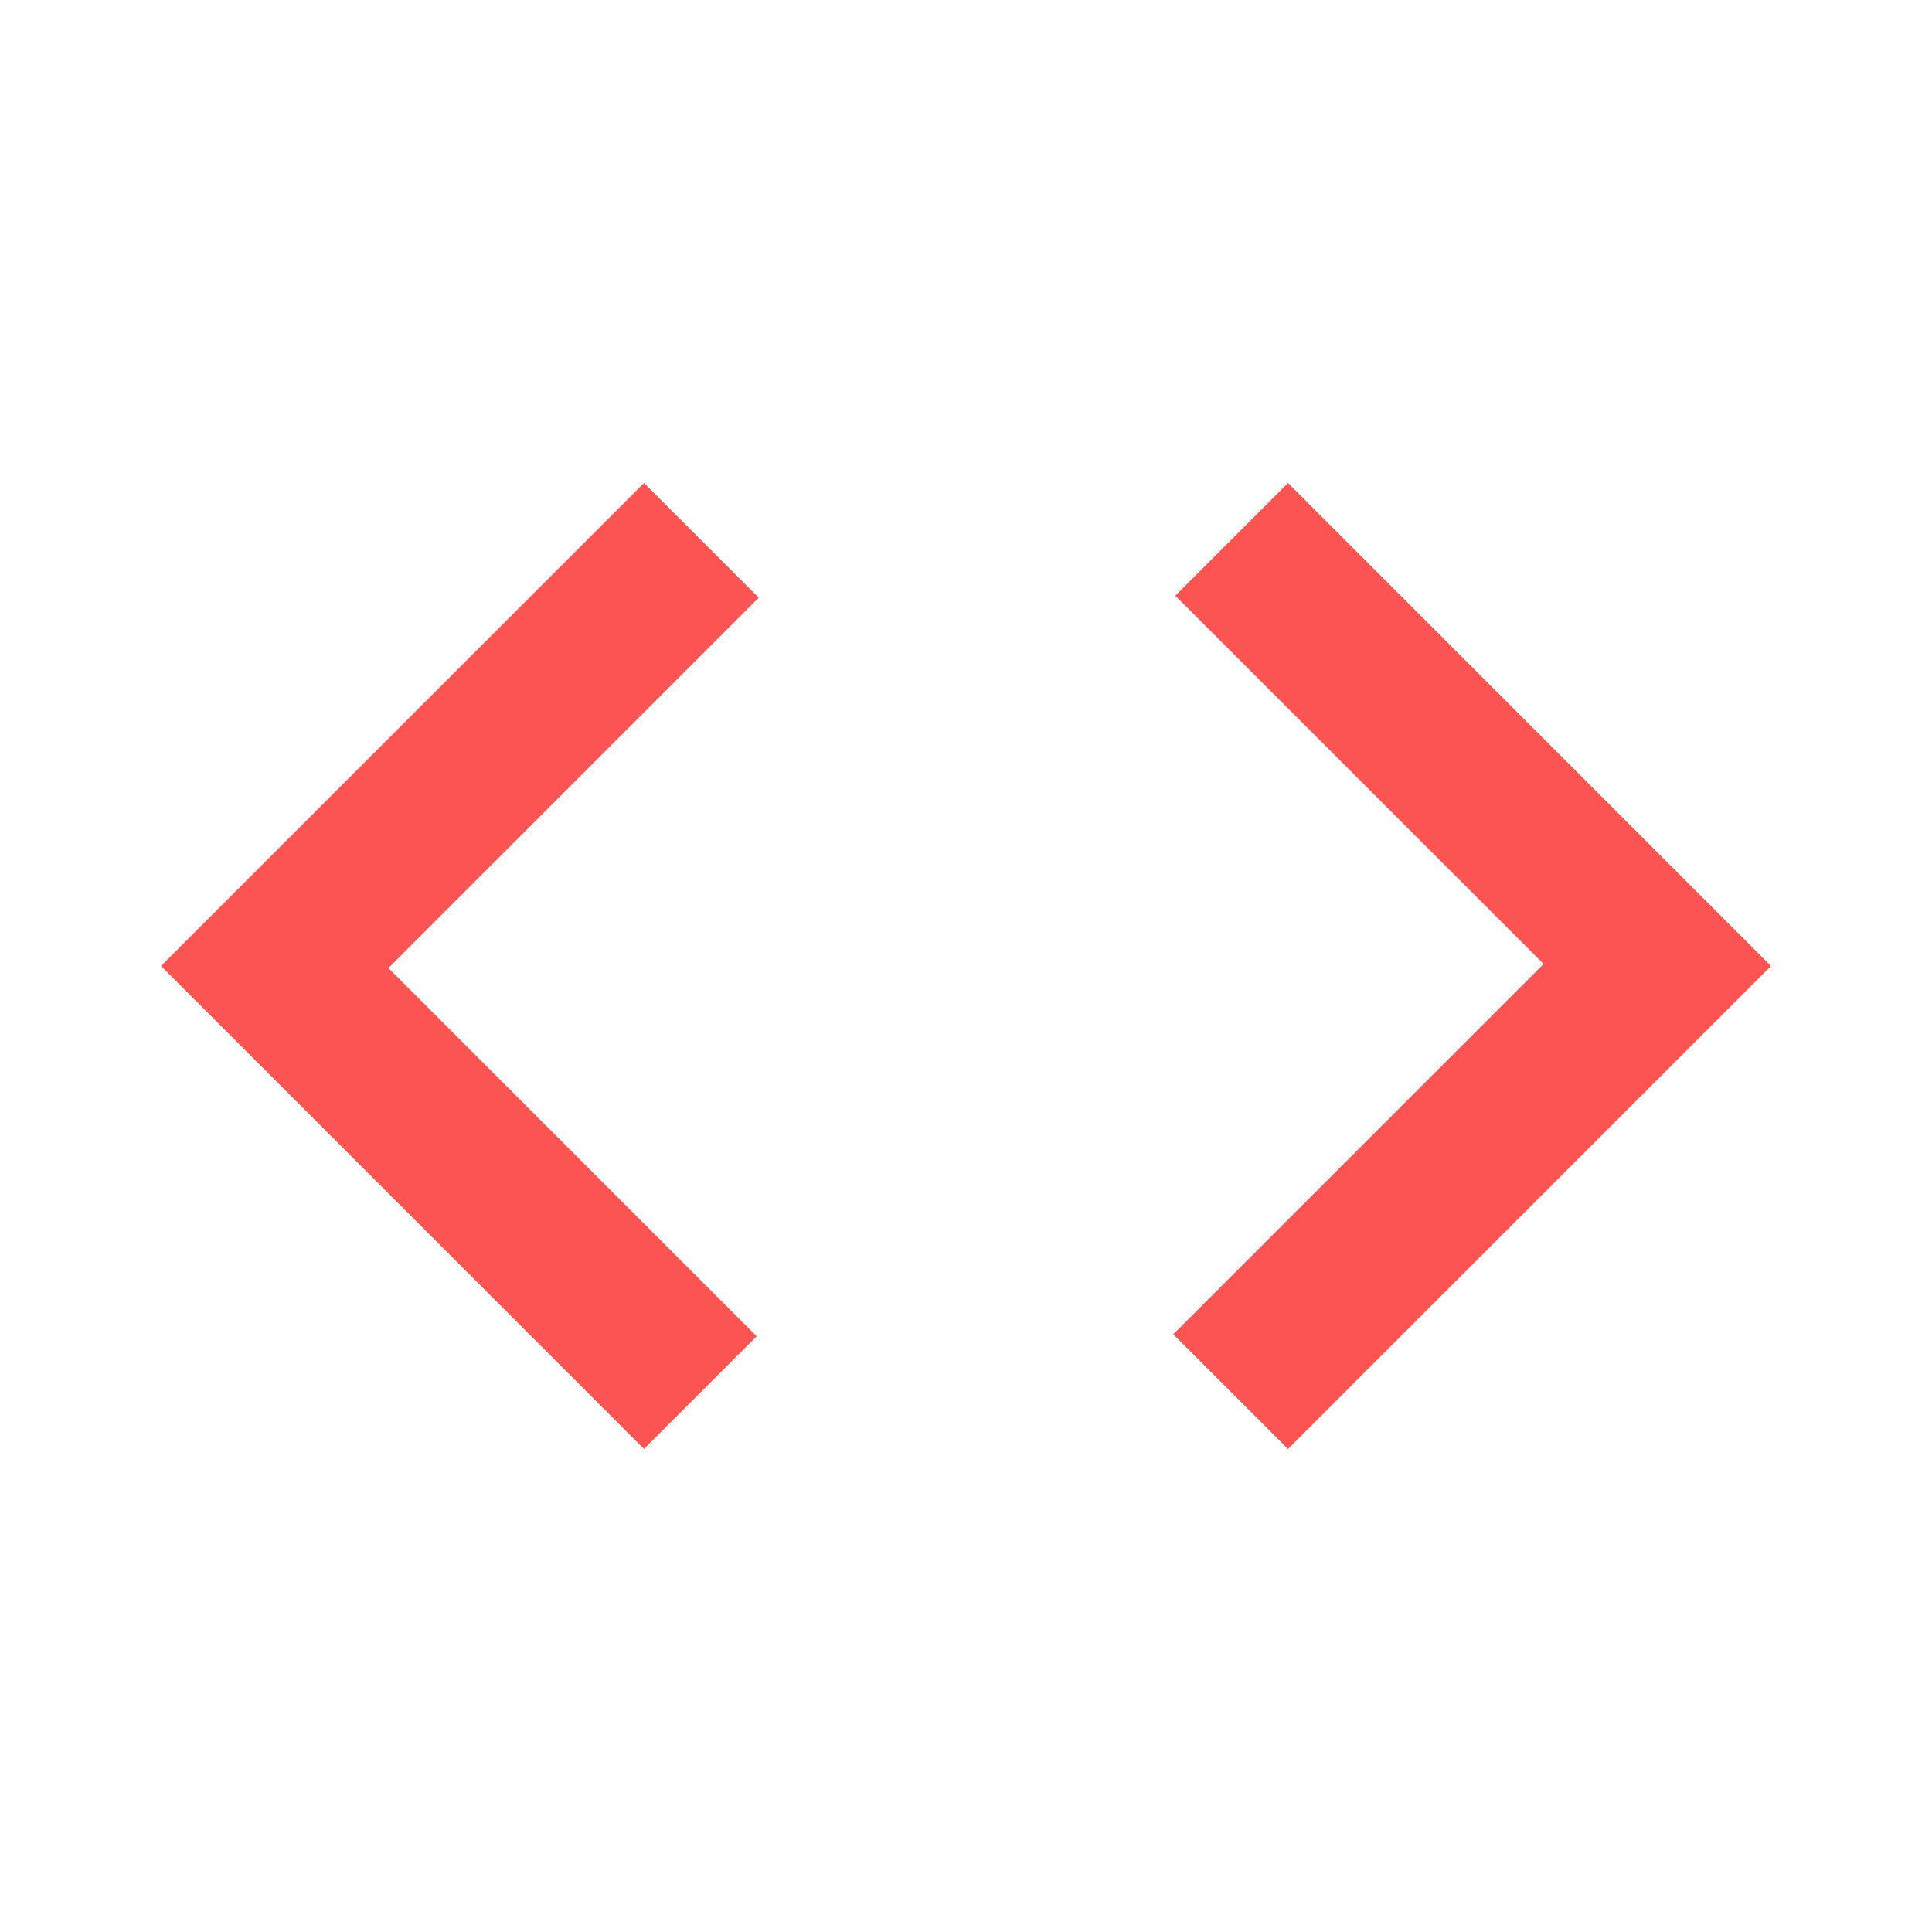 <svg xmlns="http://www.w3.org/2000/svg" height="24px" viewBox="0 -960 960 960" width="24px" fill="#fc5353"><path d="M320-240 80-480l240-240 57 57-184 184 183 183-56 56Zm320 0-57-57 184-184-183-183 56-56 240 240-240 240Z"/></svg>